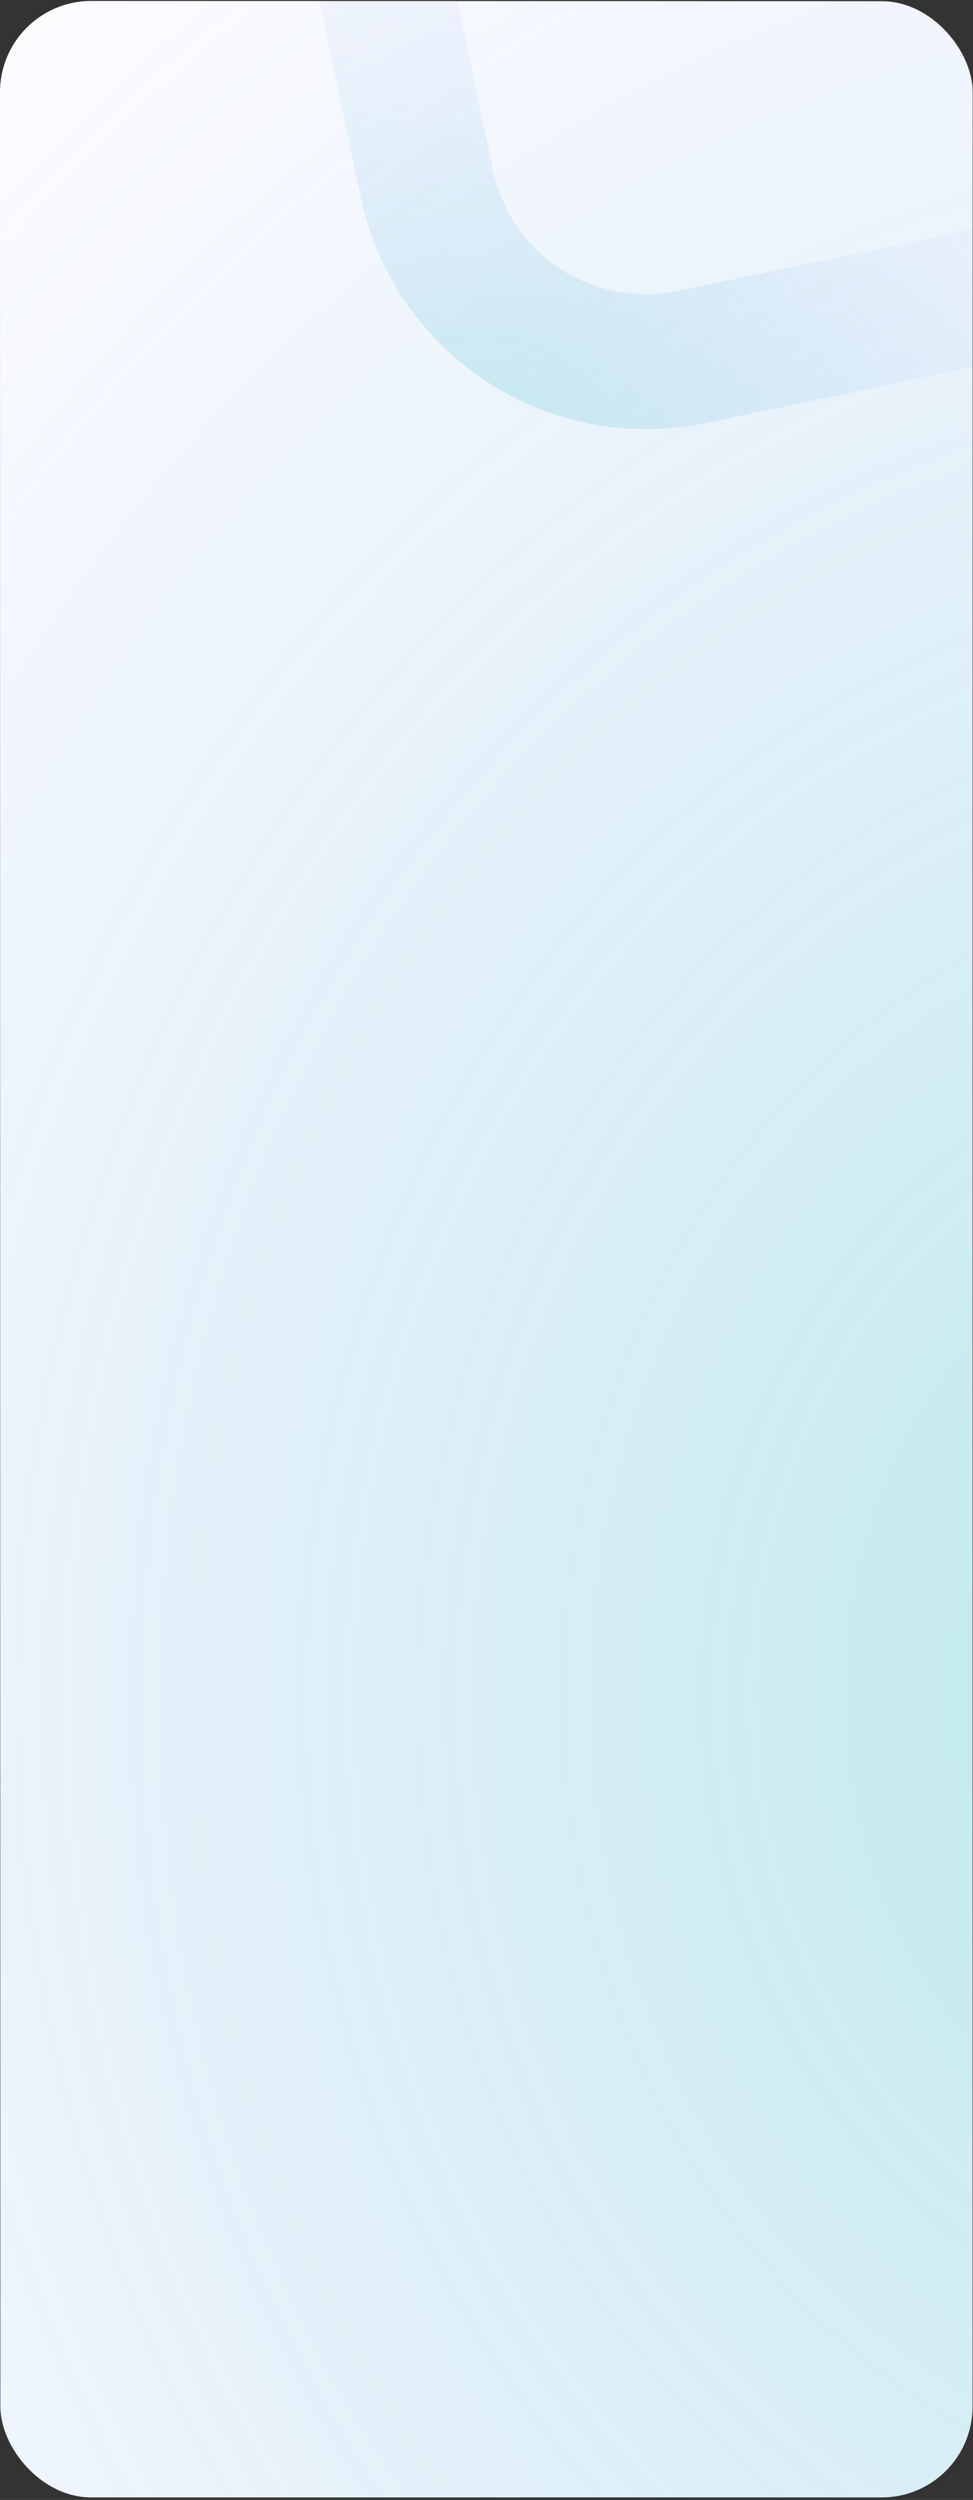 <?xml version="1.0" encoding="UTF-8"?> <svg xmlns="http://www.w3.org/2000/svg" width="320" height="822" viewBox="0 0 320 822" fill="none"><rect x="0" y="0" width="320" height="822" fill="#333333" stroke="none"/><g data-figma-bg-blur-radius="12.8"><rect x="0.15" y="0.459" width="319.7" height="820.7" rx="29.85" fill="white"></rect><rect x="0.15" y="0.459" width="319.7" height="820.7" rx="29.85" fill="url(#paint0_radial_6622_27481)" fill-opacity="0.29"></rect><rect x="0.15" y="0.459" width="319.7" height="820.7" rx="29.85" stroke="url(#paint1_linear_6622_27481)" stroke-width="0.3"></rect></g><path d="M162.031 55.529C167.949 83.765 195.096 101.505 223.332 95.588L320.001 75.329V120.677L232.436 139.028C180.308 149.953 129.515 116.761 118.591 64.633L105.111 0.31H150.459L162.031 55.529Z" fill="url(#paint2_radial_6622_27481)" fill-opacity="0.19"></path><defs><clipPath id="bgblur_0_6622_27481_clip_path" transform="translate(0 0)"><rect x="0.15" y="0.459" width="319.7" height="820.7" rx="29.85"></rect></clipPath><radialGradient id="paint0_radial_6622_27481" cx="0" cy="0" r="1" gradientTransform="matrix(-508.657 507.043 -466.473 -590.584 423.429 558.602)" gradientUnits="userSpaceOnUse"><stop stop-color="#06B7B3"></stop><stop offset="1" stop-color="#6D80FB" stop-opacity="0"></stop></radialGradient><linearGradient id="paint1_linear_6622_27481" x1="6.439" y1="0.309" x2="364.105" y2="181.105" gradientUnits="userSpaceOnUse"><stop stop-color="white"></stop><stop offset="1" stop-color="white" stop-opacity="0"></stop></linearGradient><radialGradient id="paint2_radial_6622_27481" cx="0" cy="0" r="1" gradientTransform="matrix(151.382 -136.965 156.731 173.228 163.605 159.793)" gradientUnits="userSpaceOnUse"><stop stop-color="#06B7B3"></stop><stop offset="1" stop-color="#6D80FB" stop-opacity="0"></stop></radialGradient></defs></svg> 